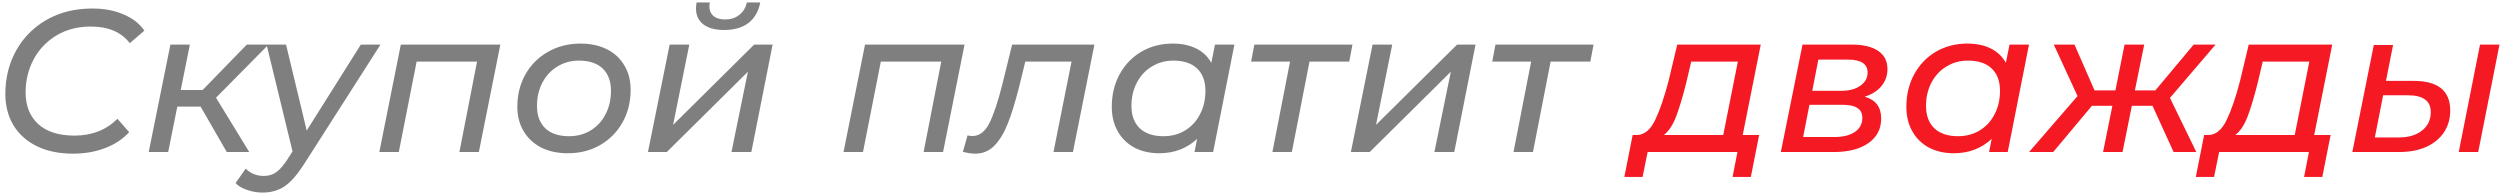 <?xml version="1.0" encoding="UTF-8"?> <svg xmlns="http://www.w3.org/2000/svg" width="296" height="23" viewBox="0 0 296 23" fill="none"> <path d="M8.648 18.192C6.984 18.192 5.552 17.896 4.352 17.304C3.152 16.712 2.232 15.888 1.592 14.832C0.952 13.76 0.632 12.52 0.632 11.112C0.632 9.24 1.056 7.536 1.904 6C2.752 4.464 3.952 3.248 5.504 2.352C7.072 1.456 8.88 1.008 10.928 1.008C12.32 1.008 13.552 1.24 14.624 1.704C15.696 2.152 16.52 2.792 17.096 3.624L15.368 5.112C14.36 3.8 12.824 3.144 10.76 3.144C9.208 3.144 7.848 3.496 6.68 4.2C5.512 4.904 4.608 5.856 3.968 7.056C3.344 8.24 3.032 9.544 3.032 10.968C3.032 12.52 3.528 13.76 4.52 14.688C5.528 15.6 6.96 16.056 8.816 16.056C10.88 16.056 12.576 15.392 13.904 14.064L15.296 15.648C14.528 16.48 13.568 17.112 12.416 17.544C11.28 17.976 10.024 18.192 8.648 18.192ZM25.576 11.568L29.512 18H26.848L23.752 12.624H20.992L19.912 18H17.608L20.176 5.28H22.48L21.4 10.656H23.992L29.224 5.28H31.792L25.576 11.568ZM45.051 5.28L36.027 19.392C35.211 20.672 34.435 21.56 33.699 22.056C32.963 22.552 32.091 22.8 31.083 22.8C30.459 22.8 29.851 22.696 29.259 22.488C28.667 22.296 28.211 22.024 27.891 21.672L29.091 19.968C29.667 20.544 30.387 20.832 31.251 20.832C31.795 20.832 32.275 20.688 32.691 20.4C33.107 20.112 33.539 19.624 33.987 18.936L34.635 17.928L31.563 5.28H33.867L36.315 15.456L42.723 5.28H45.051ZM59.241 5.28L56.697 18H54.393L56.481 7.296H49.329L47.217 18H44.913L47.457 5.28H59.241ZM67.227 18.144C66.027 18.144 64.979 17.92 64.083 17.472C63.187 17.008 62.491 16.36 61.995 15.528C61.499 14.696 61.251 13.736 61.251 12.648C61.251 11.224 61.571 9.944 62.211 8.808C62.851 7.672 63.739 6.784 64.875 6.144C66.011 5.488 67.291 5.16 68.715 5.16C69.915 5.16 70.963 5.384 71.859 5.832C72.755 6.28 73.443 6.92 73.923 7.752C74.419 8.568 74.667 9.528 74.667 10.632C74.667 12.056 74.347 13.344 73.707 14.496C73.067 15.632 72.179 16.528 71.043 17.184C69.923 17.824 68.651 18.144 67.227 18.144ZM67.371 16.128C68.315 16.128 69.163 15.904 69.915 15.456C70.683 14.992 71.275 14.352 71.691 13.536C72.123 12.72 72.339 11.792 72.339 10.752C72.339 9.616 72.011 8.736 71.355 8.112C70.699 7.488 69.763 7.176 68.547 7.176C67.603 7.176 66.755 7.408 66.003 7.872C65.251 8.32 64.659 8.952 64.227 9.768C63.795 10.584 63.579 11.512 63.579 12.552C63.579 13.672 63.907 14.552 64.563 15.192C65.235 15.816 66.171 16.128 67.371 16.128ZM79.286 5.28H81.614L79.694 14.784L89.294 5.28H91.478L88.958 18H86.606L88.55 8.496L78.95 18H76.718L79.286 5.28ZM85.742 3.552C84.67 3.552 83.846 3.328 83.27 2.88C82.694 2.432 82.406 1.808 82.406 1.008C82.406 0.768 82.43 0.528 82.478 0.288H84.038C84.006 0.48 83.99 0.624 83.99 0.72C83.99 1.216 84.15 1.608 84.47 1.896C84.806 2.168 85.27 2.304 85.862 2.304C86.518 2.304 87.07 2.128 87.518 1.776C87.982 1.424 88.286 0.928 88.43 0.288H90.014C89.806 1.36 89.334 2.176 88.598 2.736C87.862 3.28 86.91 3.552 85.742 3.552ZM114.202 5.28L111.658 18H109.354L111.442 7.296H104.29L102.178 18H99.874L102.418 5.28H114.202ZM129.58 5.28L127.036 18H124.732L126.868 7.296H121.396L120.7 10.128C120.236 12 119.772 13.512 119.308 14.664C118.844 15.816 118.3 16.696 117.676 17.304C117.068 17.896 116.332 18.192 115.468 18.192C115.052 18.192 114.564 18.12 114.004 17.976L114.556 16.032C114.764 16.08 114.956 16.104 115.132 16.104C115.948 16.104 116.612 15.608 117.124 14.616C117.636 13.608 118.156 12.056 118.684 9.96L119.836 5.28H129.58ZM146.155 5.28L143.635 18H141.427L141.739 16.44C141.163 16.984 140.491 17.408 139.723 17.712C138.971 18 138.147 18.144 137.251 18.144C136.163 18.144 135.195 17.928 134.347 17.496C133.499 17.048 132.835 16.408 132.355 15.576C131.875 14.744 131.635 13.768 131.635 12.648C131.635 11.208 131.947 9.92 132.571 8.784C133.195 7.648 134.051 6.76 135.139 6.12C136.243 5.48 137.475 5.16 138.835 5.16C139.923 5.16 140.851 5.352 141.619 5.736C142.403 6.12 143.003 6.688 143.419 7.44L143.851 5.28H146.155ZM137.755 16.128C138.699 16.128 139.547 15.904 140.299 15.456C141.067 14.992 141.659 14.352 142.075 13.536C142.507 12.72 142.723 11.792 142.723 10.752C142.723 9.616 142.395 8.736 141.739 8.112C141.083 7.488 140.147 7.176 138.931 7.176C137.987 7.176 137.139 7.408 136.387 7.872C135.635 8.32 135.043 8.952 134.611 9.768C134.179 10.584 133.963 11.512 133.963 12.552C133.963 13.672 134.291 14.552 134.947 15.192C135.619 15.816 136.555 16.128 137.755 16.128ZM159.748 7.296H155.044L152.956 18H150.652L152.74 7.296H148.132L148.516 5.28H160.132L159.748 7.296ZM162.512 5.28H164.84L162.92 14.784L172.52 5.28H174.704L172.184 18H169.832L171.776 8.496L162.176 18H159.944L162.512 5.28ZM188.295 7.296H183.591L181.503 18H179.199L181.287 7.296H176.679L177.063 5.28H188.679L188.295 7.296Z" fill="black" fill-opacity="0.5"></path> <path d="M206.337 15.984H208.281L207.297 20.952H205.137L205.713 18H195.081L194.481 20.952H192.321L193.305 15.984H193.881C194.729 15.936 195.425 15.344 195.969 14.208C196.529 13.056 197.065 11.488 197.577 9.504L198.585 5.28H208.473L206.337 15.984ZM199.641 9.84C199.225 11.488 198.825 12.816 198.441 13.824C198.057 14.816 197.577 15.536 197.001 15.984H204.033L205.761 7.296H200.241L199.641 9.84ZM220.787 11.448C221.443 11.64 221.931 11.952 222.251 12.384C222.571 12.8 222.731 13.352 222.731 14.04C222.731 15.272 222.227 16.24 221.219 16.944C220.227 17.648 218.851 18 217.091 18H210.851L213.419 5.28H219.227C220.603 5.28 221.651 5.528 222.371 6.024C223.107 6.52 223.475 7.24 223.475 8.184C223.475 8.952 223.235 9.624 222.755 10.2C222.291 10.76 221.635 11.176 220.787 11.448ZM214.571 10.752H218.027C218.955 10.752 219.699 10.552 220.259 10.152C220.835 9.752 221.123 9.232 221.123 8.592C221.123 7.568 220.347 7.056 218.795 7.056H215.291L214.571 10.752ZM217.163 16.224C218.203 16.224 219.019 16.024 219.611 15.624C220.203 15.224 220.499 14.664 220.499 13.944C220.499 13.416 220.307 13.032 219.923 12.792C219.555 12.536 218.963 12.408 218.147 12.408H214.235L213.491 16.224H217.163ZM240.233 5.28L237.713 18H235.505L235.817 16.44C235.241 16.984 234.569 17.408 233.801 17.712C233.049 18 232.225 18.144 231.329 18.144C230.241 18.144 229.273 17.928 228.425 17.496C227.577 17.048 226.913 16.408 226.433 15.576C225.953 14.744 225.713 13.768 225.713 12.648C225.713 11.208 226.025 9.92 226.649 8.784C227.273 7.648 228.129 6.76 229.217 6.12C230.321 5.48 231.553 5.16 232.913 5.16C234.001 5.16 234.929 5.352 235.697 5.736C236.481 6.12 237.081 6.688 237.497 7.44L237.929 5.28H240.233ZM231.833 16.128C232.777 16.128 233.625 15.904 234.377 15.456C235.145 14.992 235.737 14.352 236.153 13.536C236.585 12.72 236.801 11.792 236.801 10.752C236.801 9.616 236.473 8.736 235.817 8.112C235.161 7.488 234.225 7.176 233.009 7.176C232.065 7.176 231.217 7.408 230.465 7.872C229.713 8.32 229.121 8.952 228.689 9.768C228.257 10.584 228.041 11.512 228.041 12.552C228.041 13.672 228.369 14.552 229.025 15.192C229.697 15.816 230.633 16.128 231.833 16.128ZM256.923 11.592L260.043 18H257.355L254.859 12.528H252.411L251.307 18H249.003L250.107 12.528H247.683L243.099 18H240.243L245.979 11.376L243.171 5.28H245.619L247.995 10.704H250.467L251.547 5.28H253.875L252.771 10.704H255.195L259.731 5.28H262.323L256.923 11.592ZM274.001 15.984H275.945L274.961 20.952H272.801L273.377 18H262.745L262.145 20.952H259.985L260.969 15.984H261.545C262.393 15.936 263.089 15.344 263.633 14.208C264.193 13.056 264.729 11.488 265.241 9.504L266.249 5.28H276.137L274.001 15.984ZM267.305 9.84C266.889 11.488 266.489 12.816 266.105 13.824C265.721 14.816 265.241 15.536 264.665 15.984H271.697L273.425 7.296H267.905L267.305 9.84ZM293.635 5.28H295.939L293.419 18H291.115L293.635 5.28ZM285.763 9.576C288.659 9.576 290.107 10.744 290.107 13.08C290.107 14.056 289.859 14.92 289.363 15.672C288.867 16.408 288.163 16.984 287.251 17.4C286.339 17.8 285.275 18 284.059 18H278.515L281.059 5.328H283.339L282.499 9.576H285.763ZM284.059 16.272C285.179 16.272 286.083 16 286.771 15.456C287.459 14.912 287.803 14.184 287.803 13.272C287.803 12.6 287.579 12.104 287.131 11.784C286.683 11.448 285.995 11.28 285.067 11.28H282.163L281.179 16.272H284.059Z" fill="#F41923"></path> </svg> 